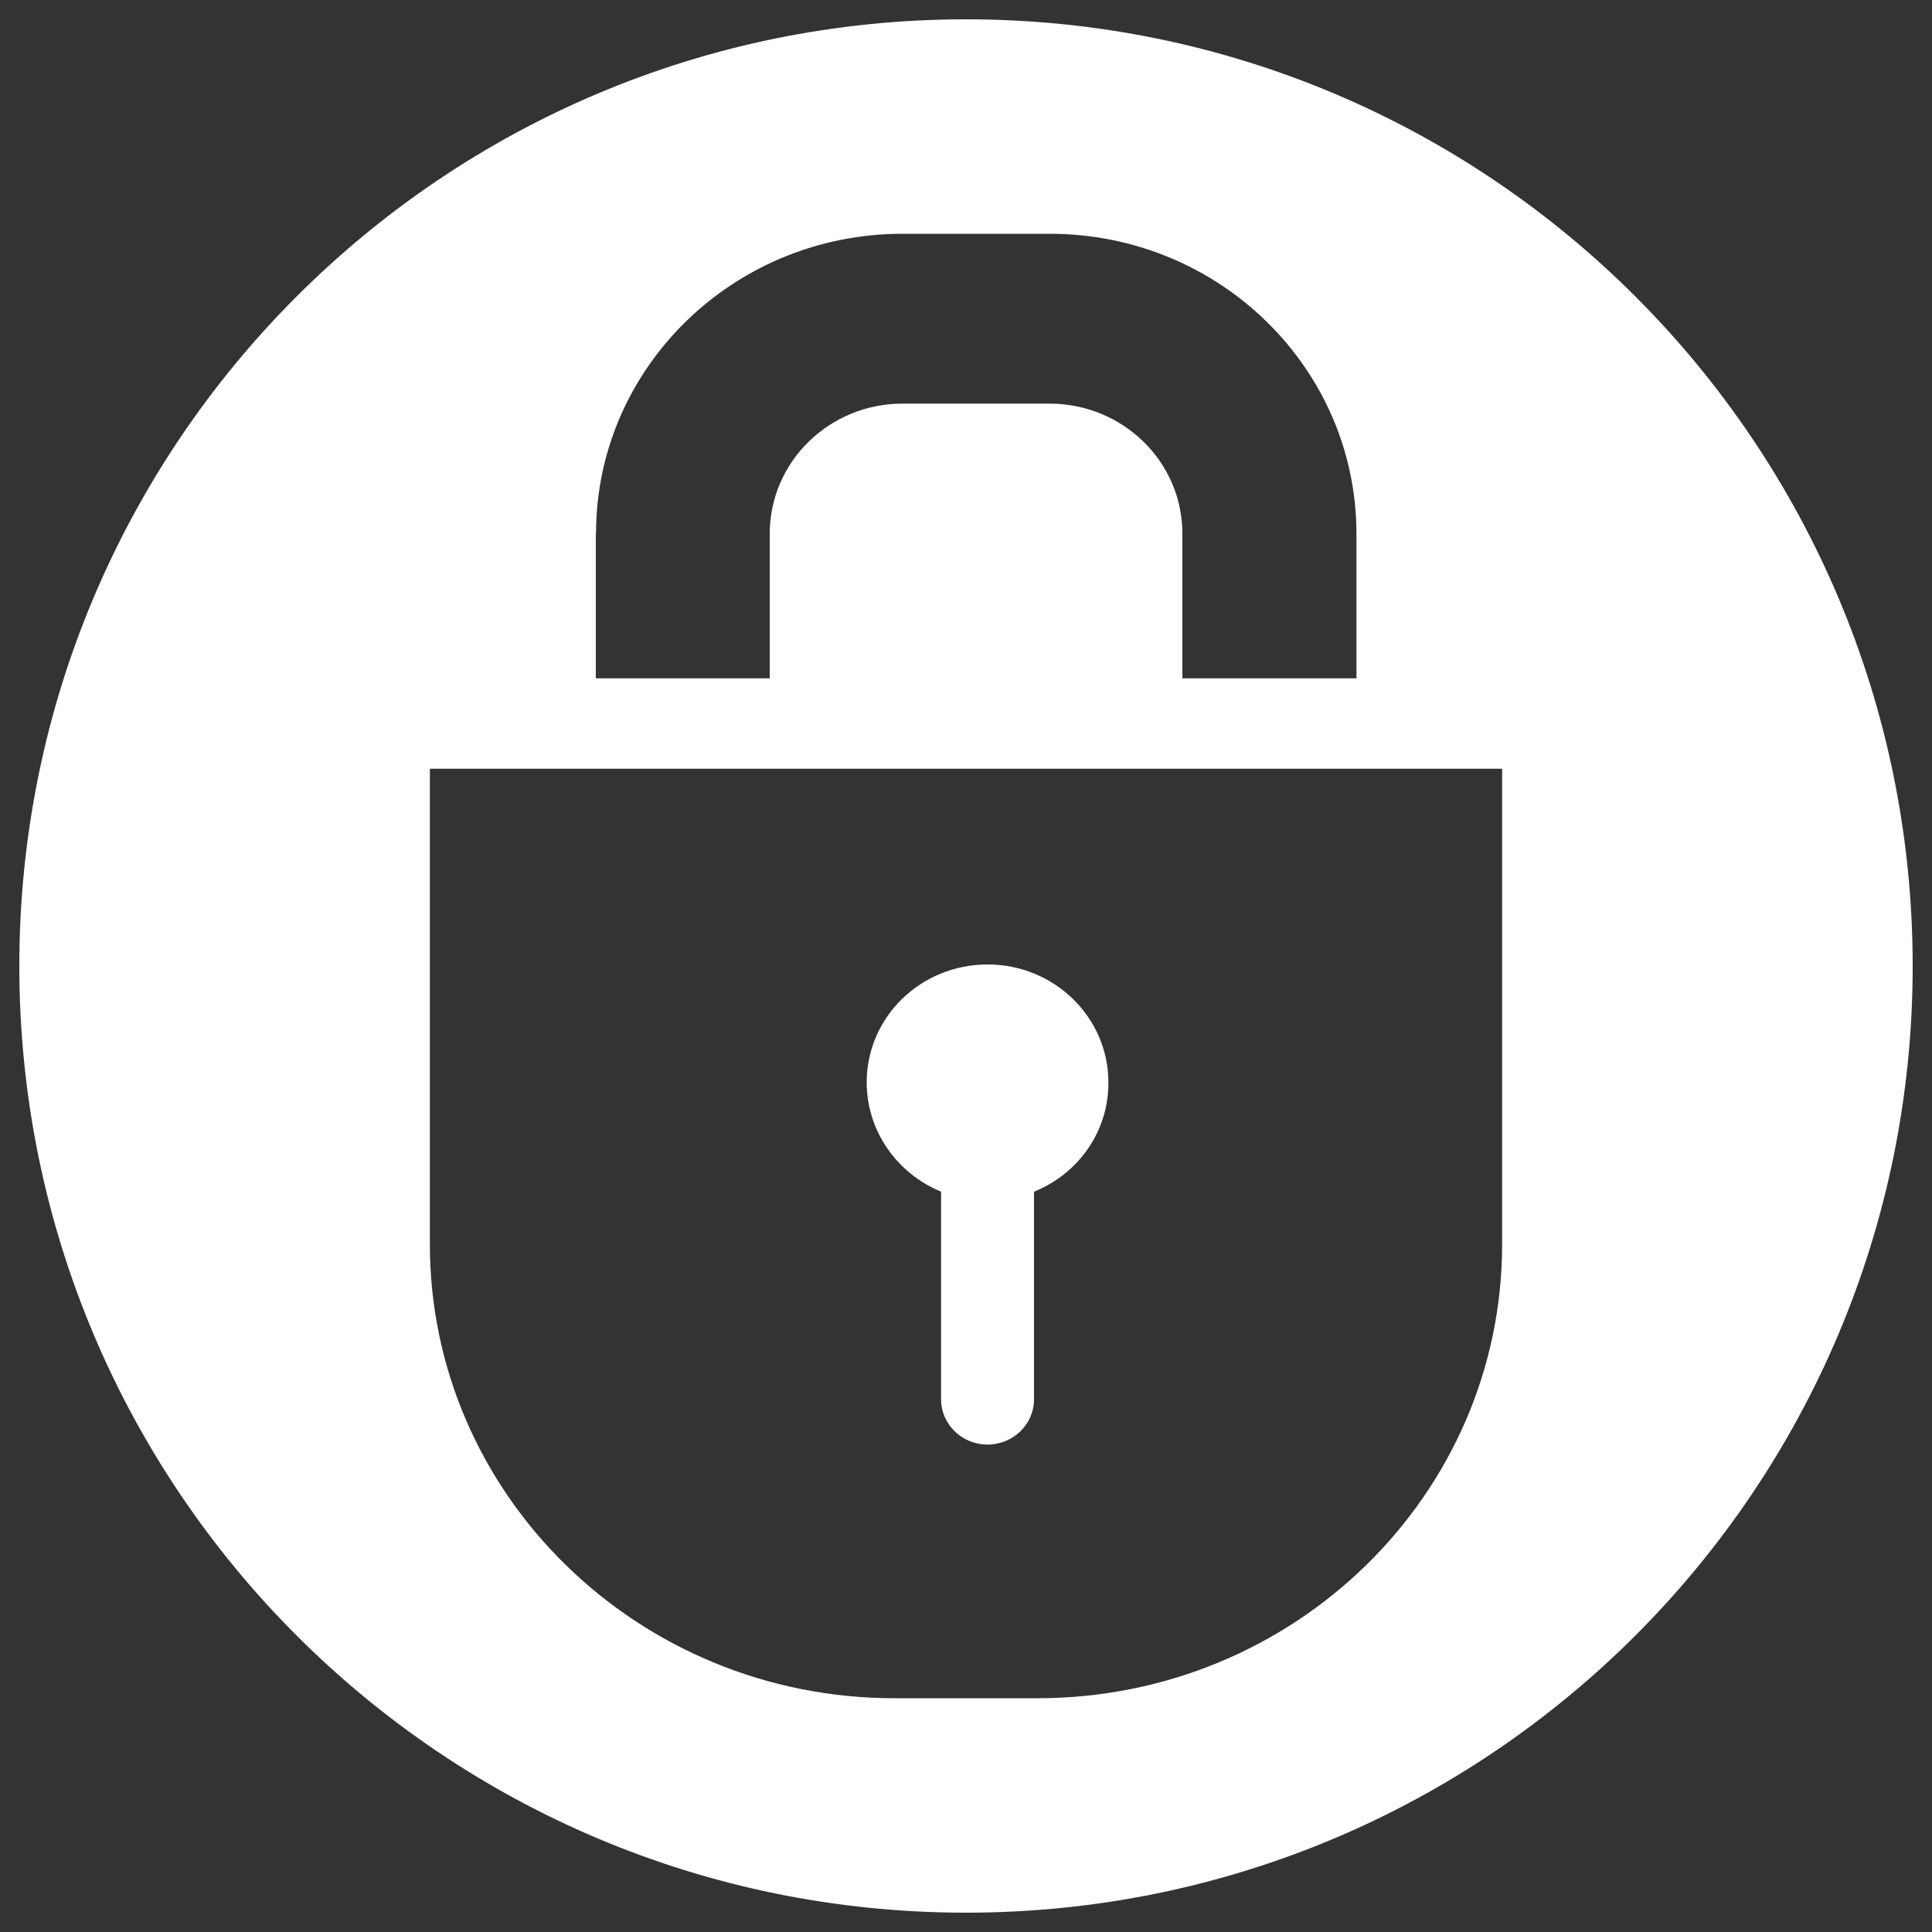<?xml version="1.0" encoding="utf-8"?>
<svg viewBox="0 0 1000 1000" xmlns="http://www.w3.org/2000/svg">
	<rect x="0" y="0" width="1000" height="1000" fill="#333333" stroke="none"/>
	<g fill="white">
		<title>Admin</title>
		<g id="locked_1">
			<path id="locked_2" d="m487.1,616.8l0,107.5c0,12.9 10.8,23.4 23.9,23.4c13.5,0 24.2,-10.5 24.2,-23.4l0,-107.5c22.7,-9.1 38.7,-31 38.5,-56.6c0,-33.7 -28.1,-61 -62.5,-61c-34.7,0 -62.6,27.3 -62.6,61c0,25.6 16.1,47.4 38.5,56.6z"/>
			<path id="locked_3" d="m500,10c-270.7,0 -490,219.3 -490,490s219.3,490 490,490c270.7,0 490,-219.3 490,-490s-219.3,-490 -490,-490zm-191.5,266c0.1,-85.6 71.1,-155 158.6,-155l76.2,0c87.7,0 158.6,69.4 158.8,155l0,75.1l-90.1,0l0,-75.1c-0.1,-37.1 -30.8,-67 -68.7,-67.1l-76.2,0c-37.9,0.1 -68.5,30 -68.7,67.1l0,75.1l-90,0l0,-75.1l0.1,0zm469,368c0,129.7 -107.6,235 -240.5,235l-74,0c-132.8,0 -240.5,-105.3 -240.5,-235l0,-246.1l555,0l0,246.1z"/>
		</g>
	</g>
</svg>